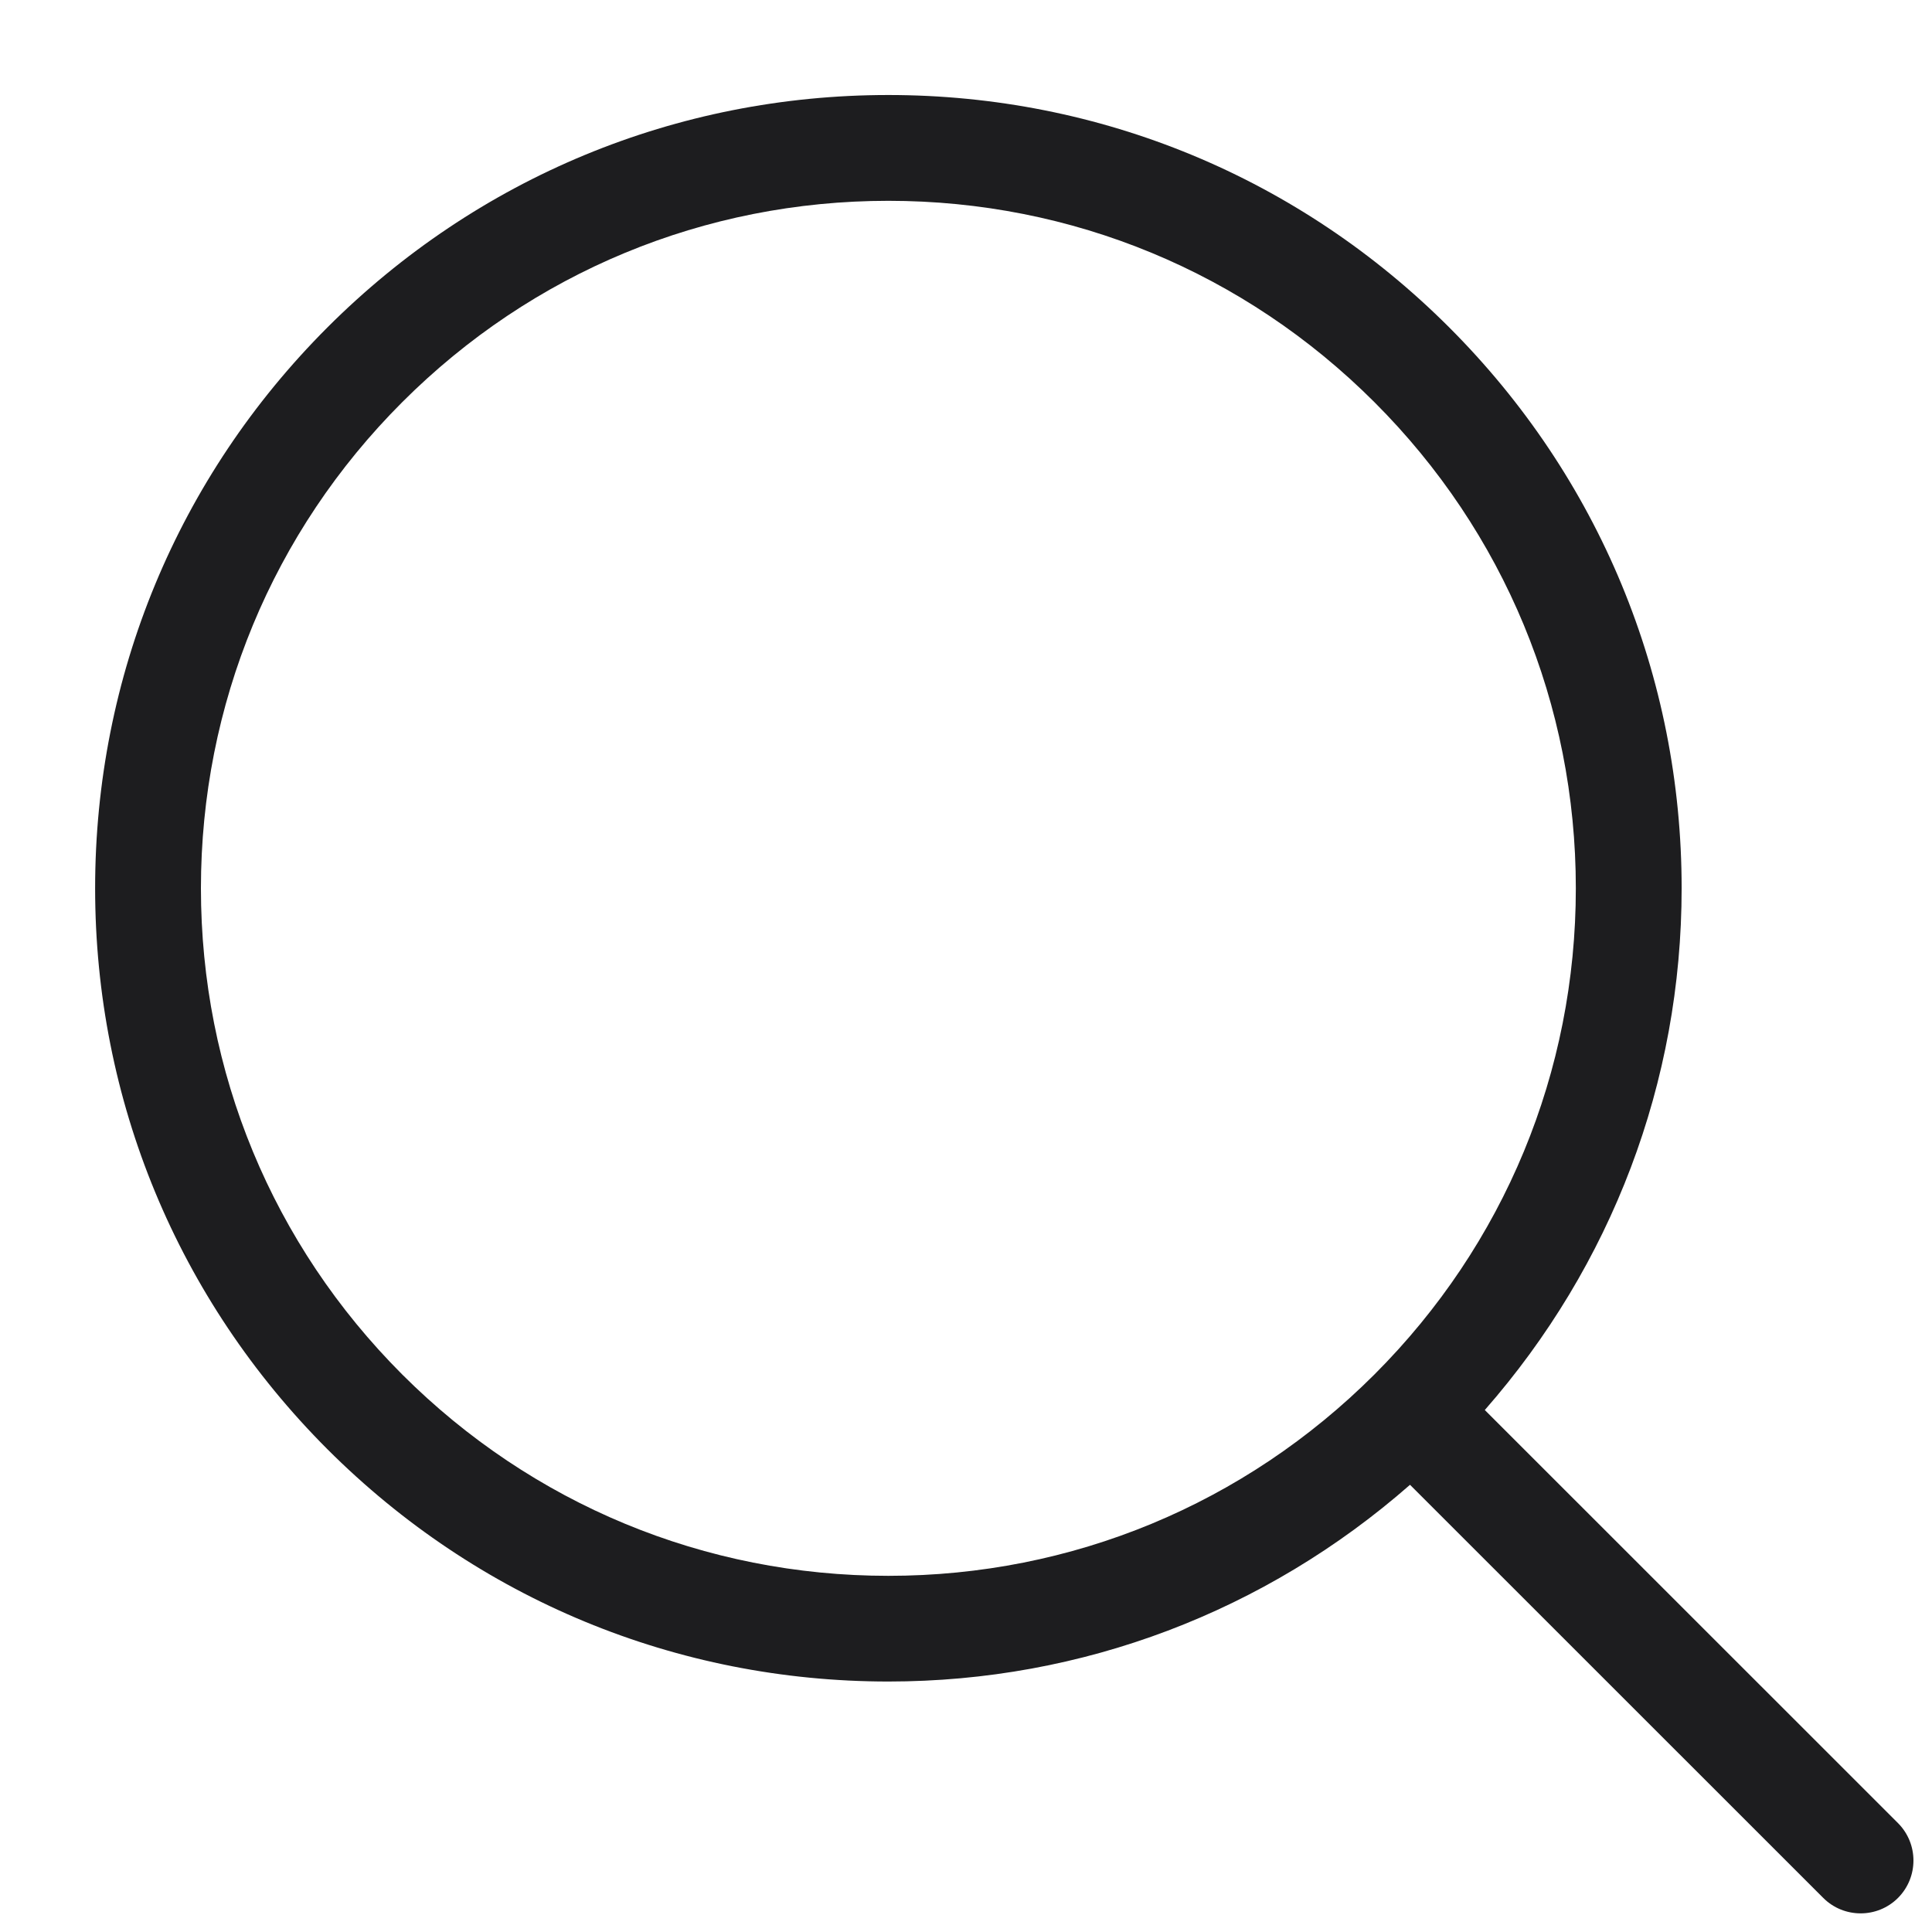 <svg width="17" height="17" viewBox="0 0 17 17" fill="none" xmlns="http://www.w3.org/2000/svg">
<path d="M16.701 16.042L13.065 12.407C14.181 11.134 14.797 9.524 14.797 7.816C14.797 5.952 14.07 4.199 12.752 2.881C11.434 1.563 9.681 0.836 7.817 0.836C5.952 0.836 4.2 1.563 2.881 2.881C1.563 4.199 0.837 5.952 0.837 7.816C0.837 9.681 1.563 11.433 2.881 12.752C4.2 14.07 5.952 14.796 7.817 14.796C9.525 14.796 11.135 14.18 12.407 13.065L16.043 16.7C16.134 16.791 16.253 16.836 16.372 16.836C16.491 16.836 16.61 16.791 16.701 16.7C16.882 16.518 16.882 16.224 16.701 16.042ZM3.539 12.094C2.397 10.951 1.768 9.432 1.768 7.816C1.768 6.201 2.397 4.681 3.539 3.539C4.682 2.396 6.201 1.767 7.817 1.767C9.432 1.767 10.951 2.396 12.094 3.539C13.237 4.681 13.866 6.201 13.866 7.816C13.866 9.432 13.237 10.951 12.094 12.094C10.951 13.236 9.432 13.866 7.817 13.866C6.201 13.866 4.682 13.236 3.539 12.094Z" fill="#1D1D1F"/>
</svg>
